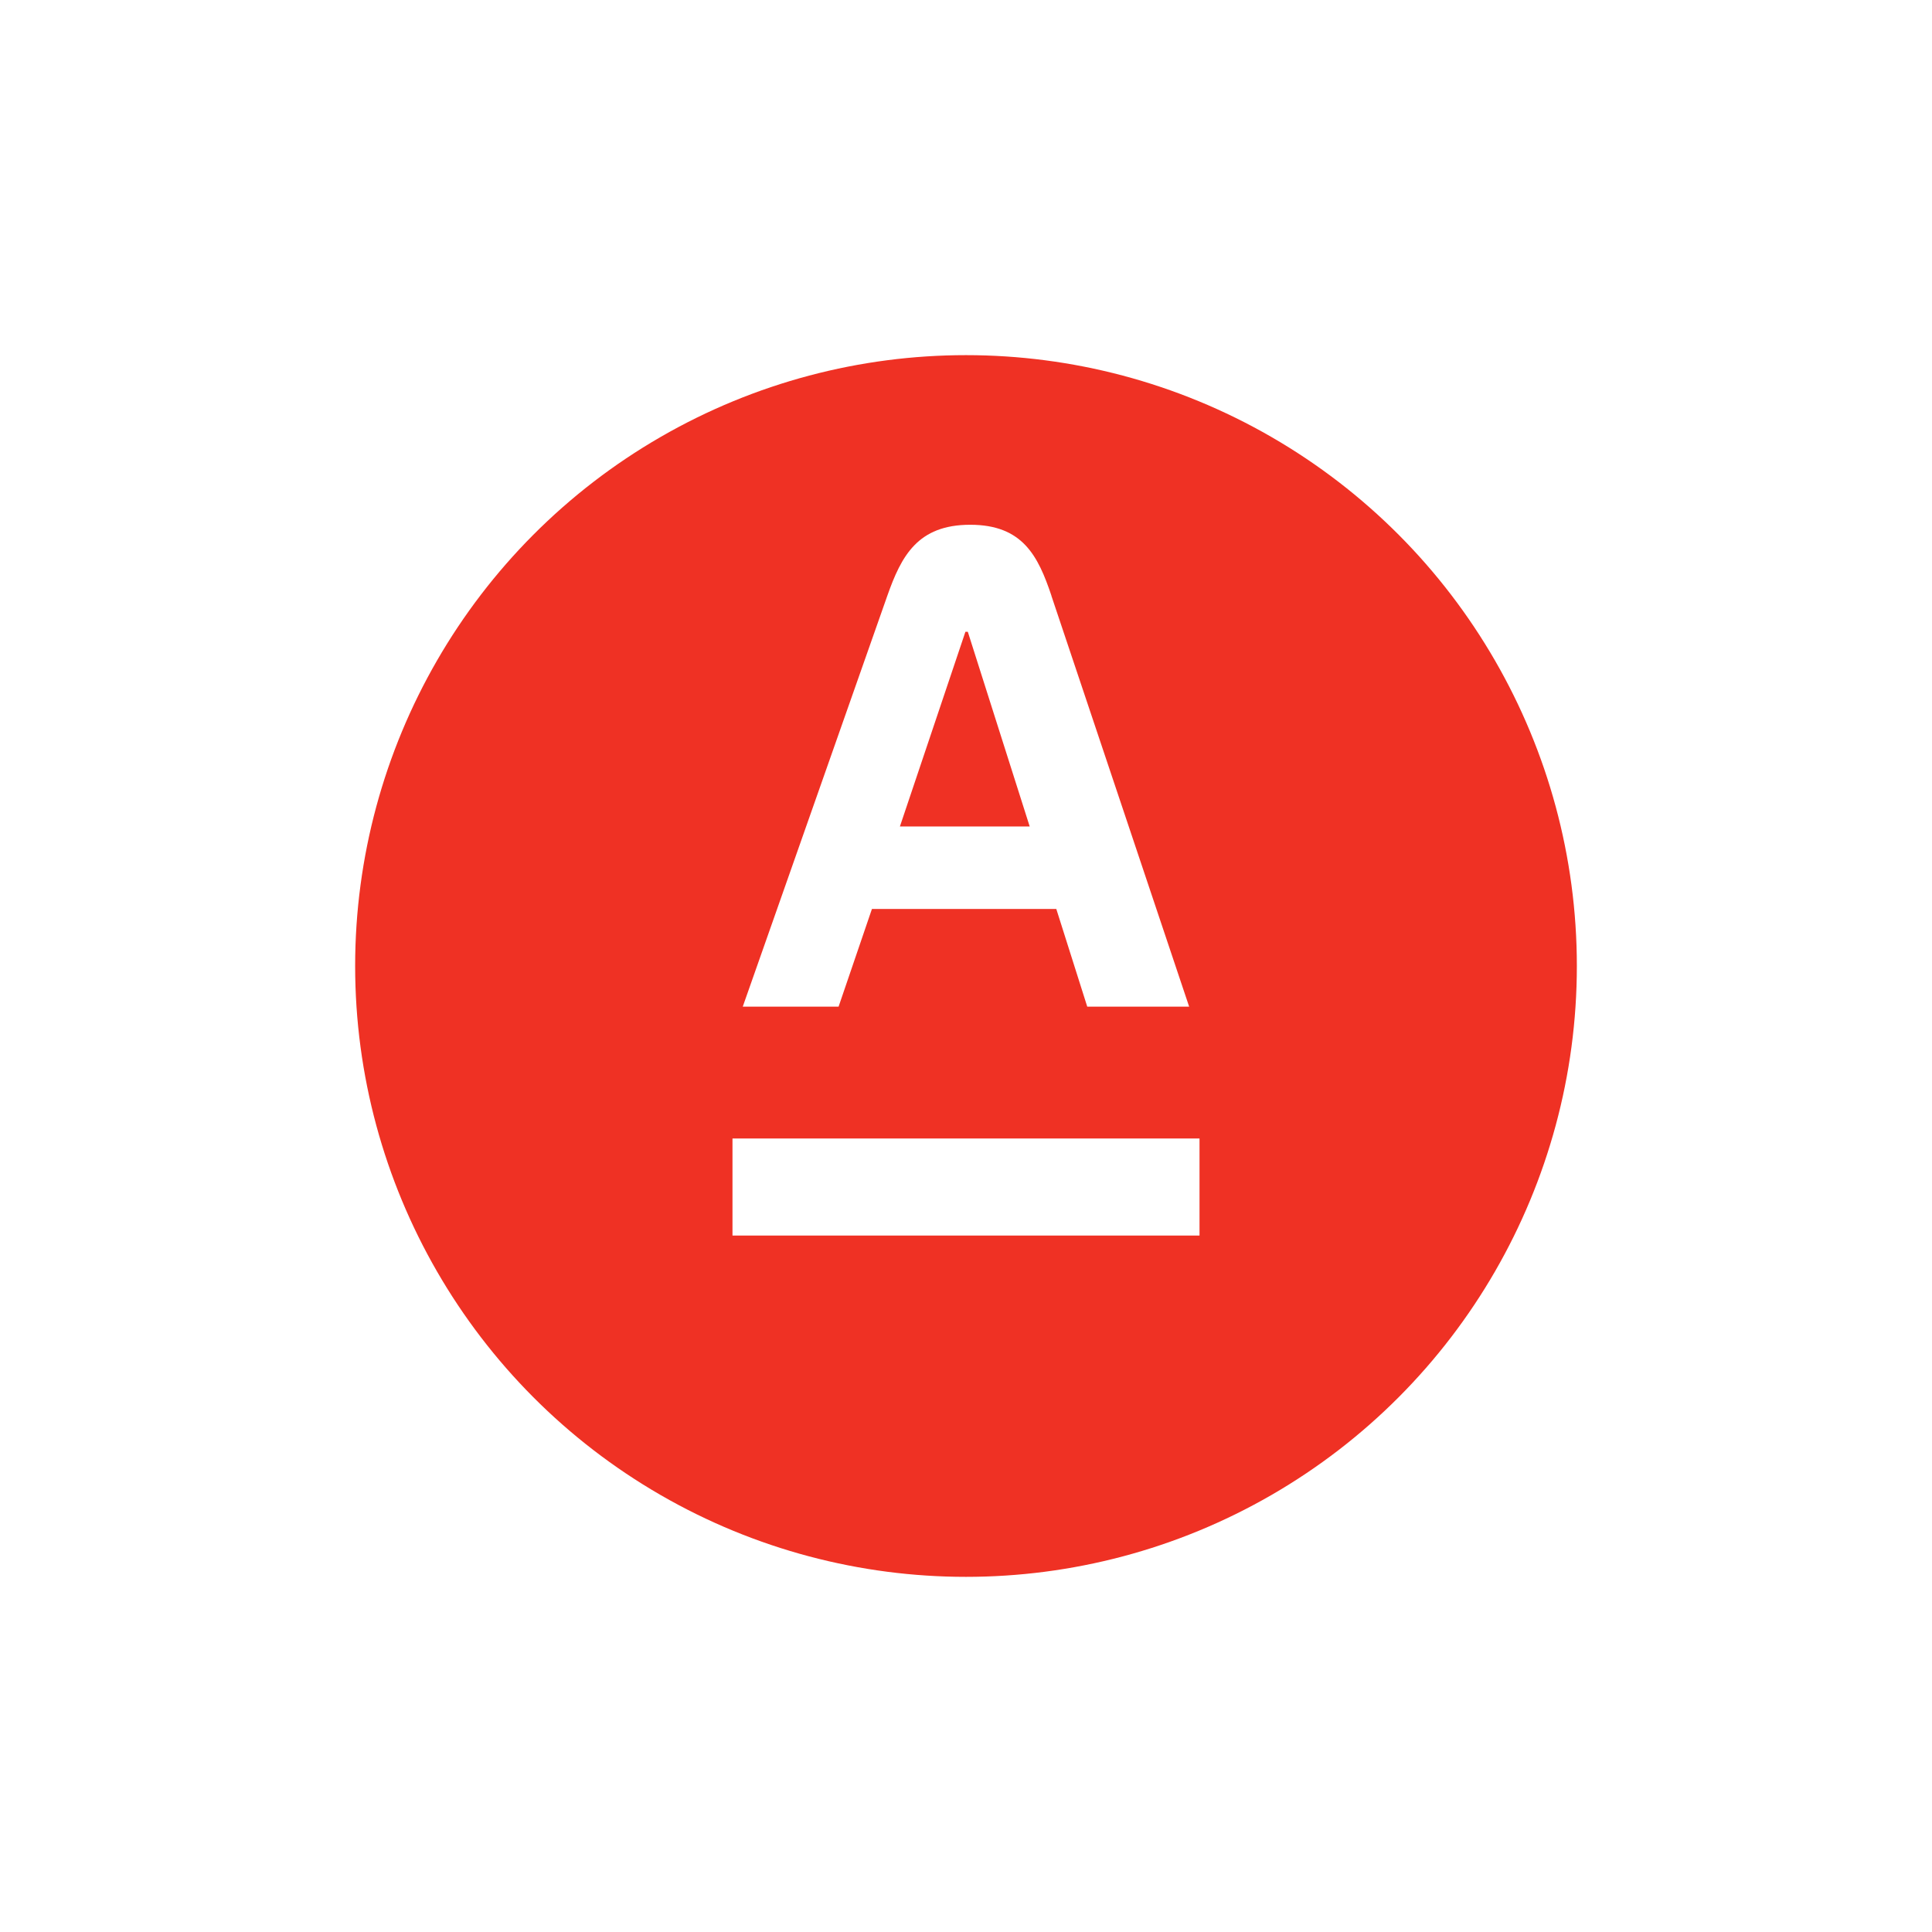 <svg width="136" height="136" viewBox="0 0 136 136" fill="none" xmlns="http://www.w3.org/2000/svg">
<g filter="url(#filter0_d_268_26)">
<circle cx="68" cy="63" r="43" fill="#EF3124"/>
</g>
<g clip-path="url(#clip0_268_26)">
<path d="M84.438 80.142H51.562V86.973H84.438V80.142Z" fill="white"/>
<mask id="mask0_268_26" style="mask-type:luminance" maskUnits="userSpaceOnUse" x="25" y="20" width="86" height="86">
<path d="M111 20H25V106H111V20Z" fill="white"/>
</mask>
<g mask="url(#mask0_268_26)">
<path d="M74.018 41.944C73.081 39.148 72 36.94 68.297 36.94C64.595 36.94 63.447 39.139 62.459 41.944L52.285 70.861H59.031L61.378 63.986H74.357L76.535 70.861H83.708L74.013 41.944H74.018ZM63.347 58.179L67.958 44.475H68.128L72.484 58.179H63.347Z" fill="white"/>
</g>
</g>
<defs>
<filter id="filter0_d_268_26" x="0" y="0" width="136" height="136" filterUnits="userSpaceOnUse" color-interpolation-filters="sRGB">
<feFlood flood-opacity="0" result="BackgroundImageFix"/>
<feColorMatrix in="SourceAlpha" type="matrix" values="0 0 0 0 0 0 0 0 0 0 0 0 0 0 0 0 0 0 127 0" result="hardAlpha"/>
<feOffset dy="5"/>
<feGaussianBlur stdDeviation="12.5"/>
<feComposite in2="hardAlpha" operator="out"/>
<feColorMatrix type="matrix" values="0 0 0 0 0 0 0 0 0 0 0 0 0 0 0 0 0 0 0.1 0"/>
<feBlend mode="normal" in2="BackgroundImageFix" result="effect1_dropShadow_268_26"/>
<feBlend mode="normal" in="SourceGraphic" in2="effect1_dropShadow_268_26" result="shape"/>
</filter>
<clipPath id="clip0_268_26">
<rect x="25" y="20" width="86" height="86" rx="43" fill="white"/>
</clipPath>
</defs>
</svg>
